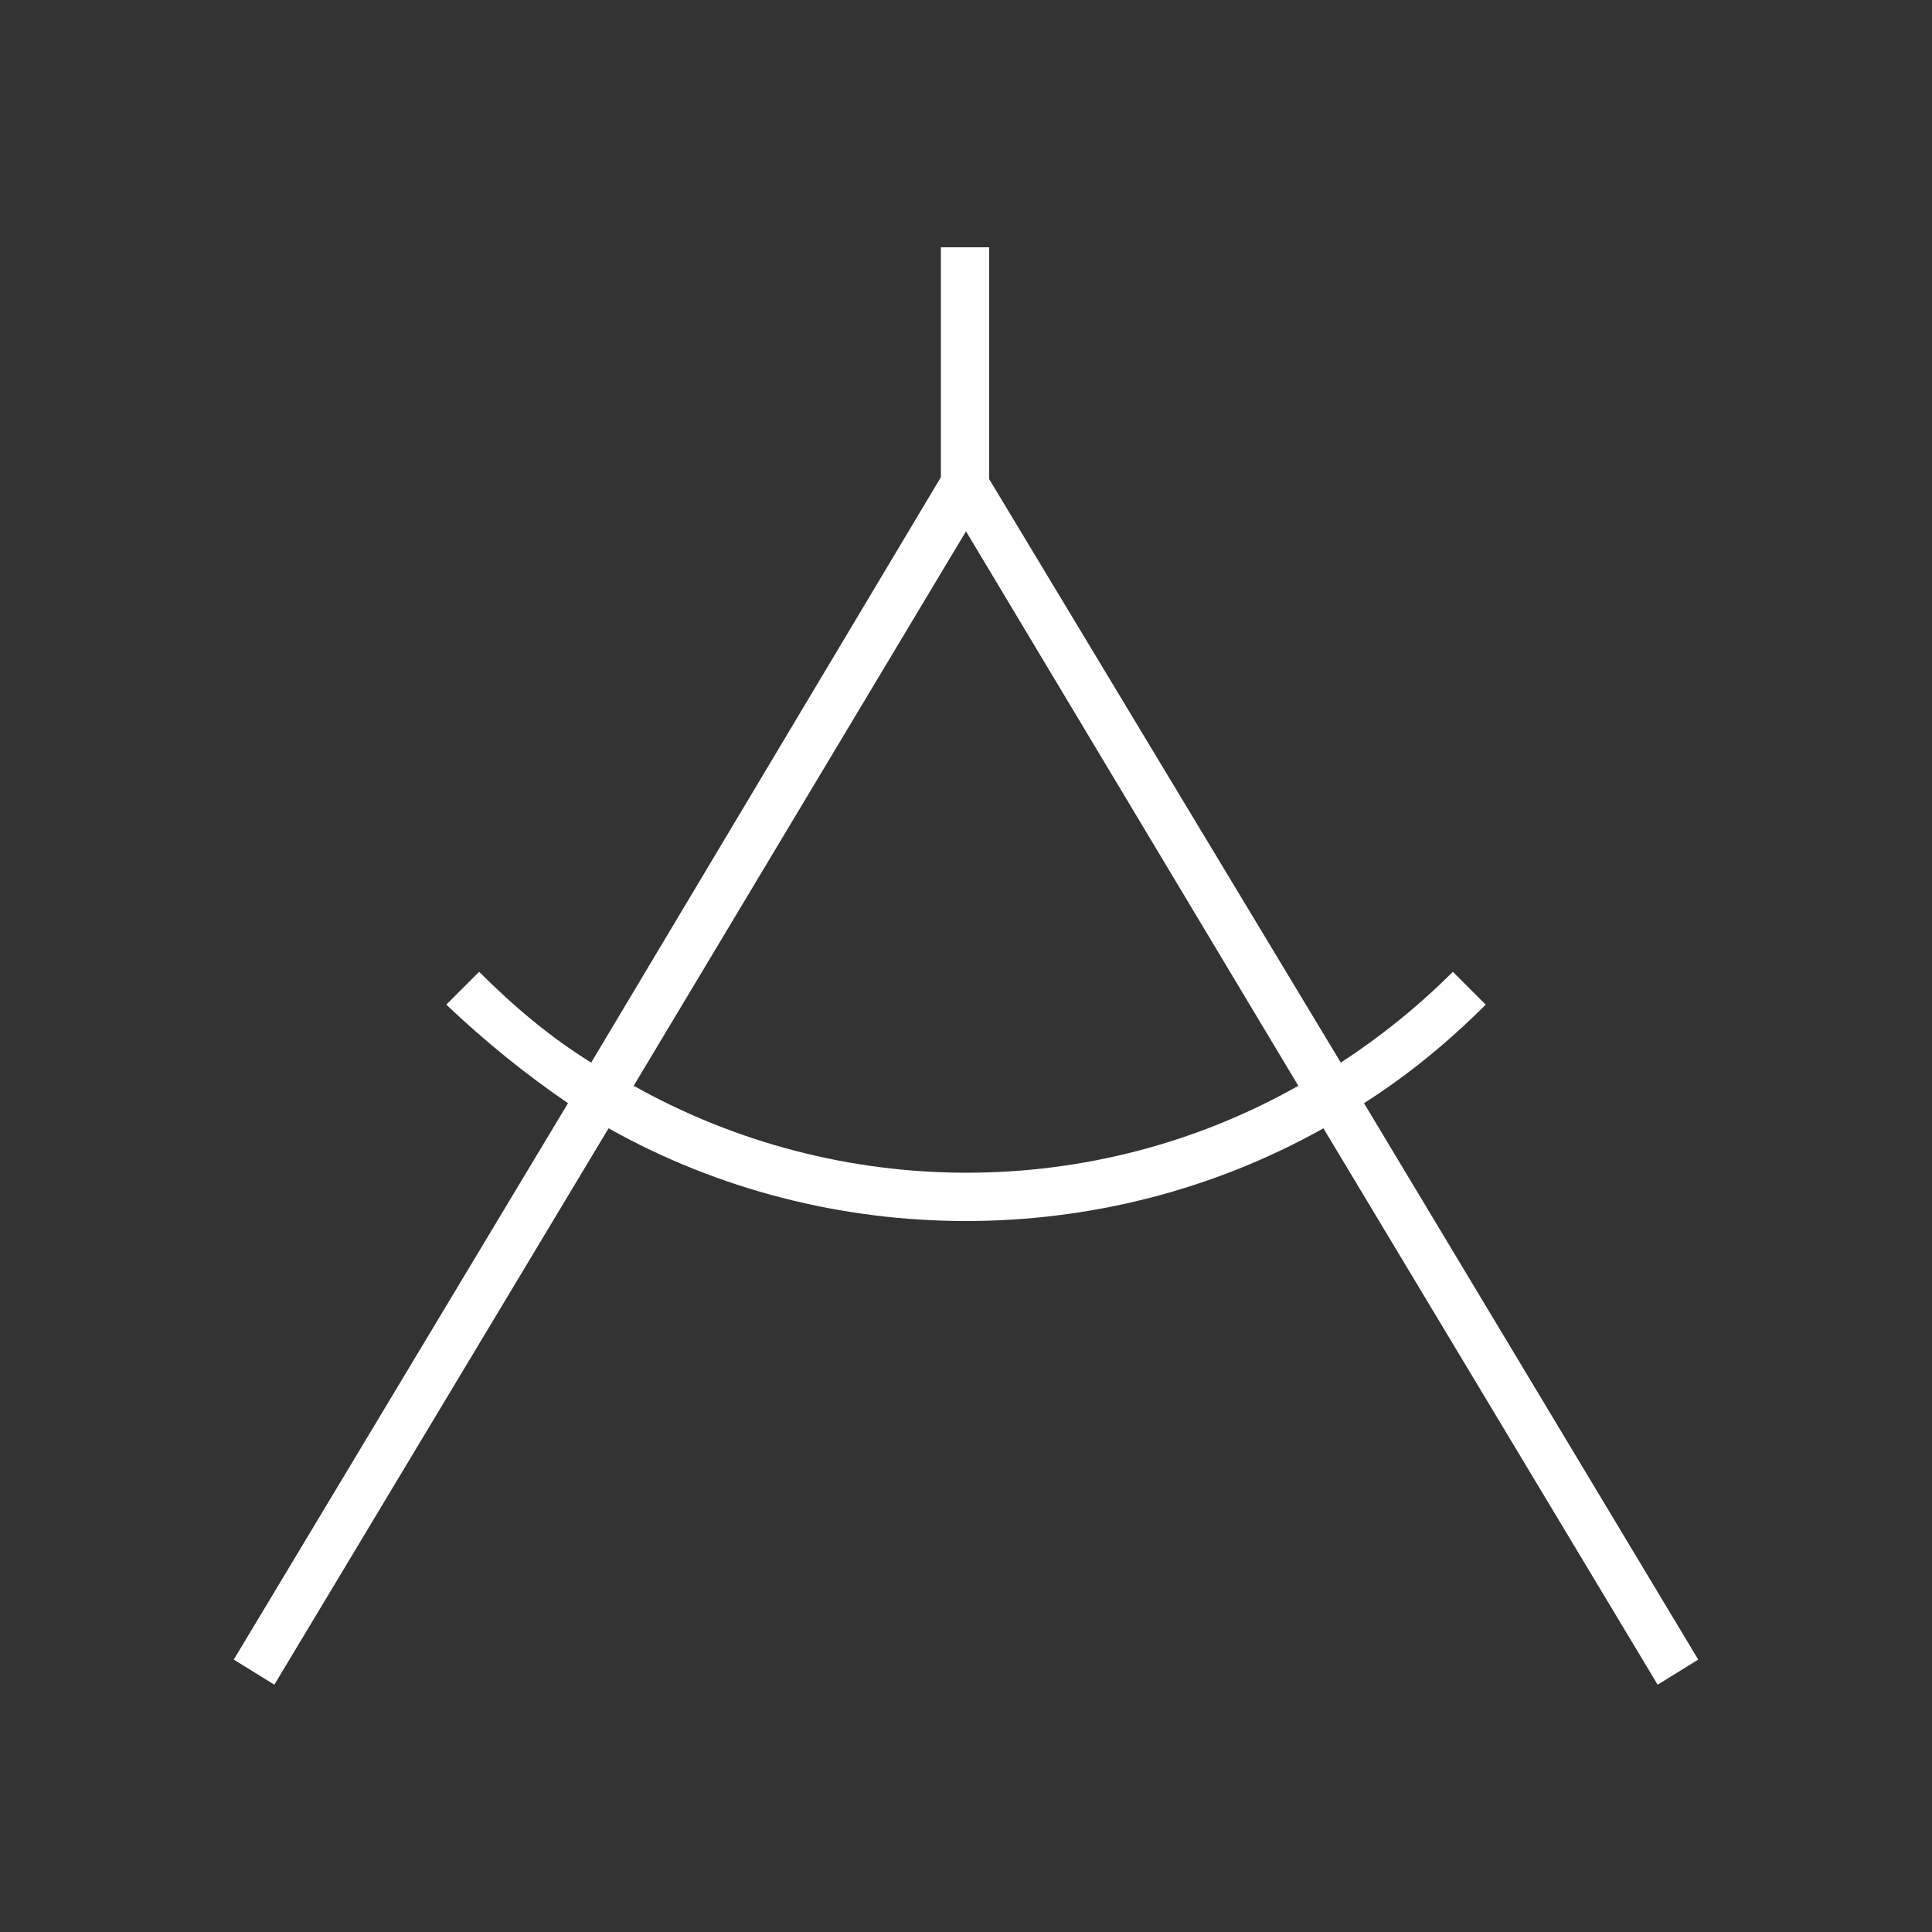 <?xml version="1.0" encoding="UTF-8"?>
<svg xmlns:xlink="http://www.w3.org/1999/xlink" xmlns="http://www.w3.org/2000/svg" viewBox="0 0 100 100" id="1277817626" class="svg u_1277817626" data-icon-name="li-calipers" width="100" height="100">
  <rect x="0" y="0" width="100" height="100" fill="#333333" stroke="none"/>
  <path d="M87.9,85.9L70.6,57.1c2.2-1.4,4.3-3.1,6.3-5.1l-1.7-1.7c-1.8,1.8-3.8,3.4-5.8,4.7L51.2,24.8V12.8h-2.5v11.9L30.6,55  c-2.1-1.3-4-2.9-5.8-4.7L23.1,52c2,1.9,4.1,3.6,6.3,5.1L12.1,85.9l2.1,1.3l17.3-28.8c5.7,3.2,12.1,4.8,18.5,4.8  c6.4,0,12.8-1.6,18.5-4.8l17.3,28.8L87.9,85.9z M32.8,56.2L50,27.5l17.2,28.7C56.6,62.2,43.5,62.2,32.8,56.2z" fill="#FFFFFF"></path>
</svg>

